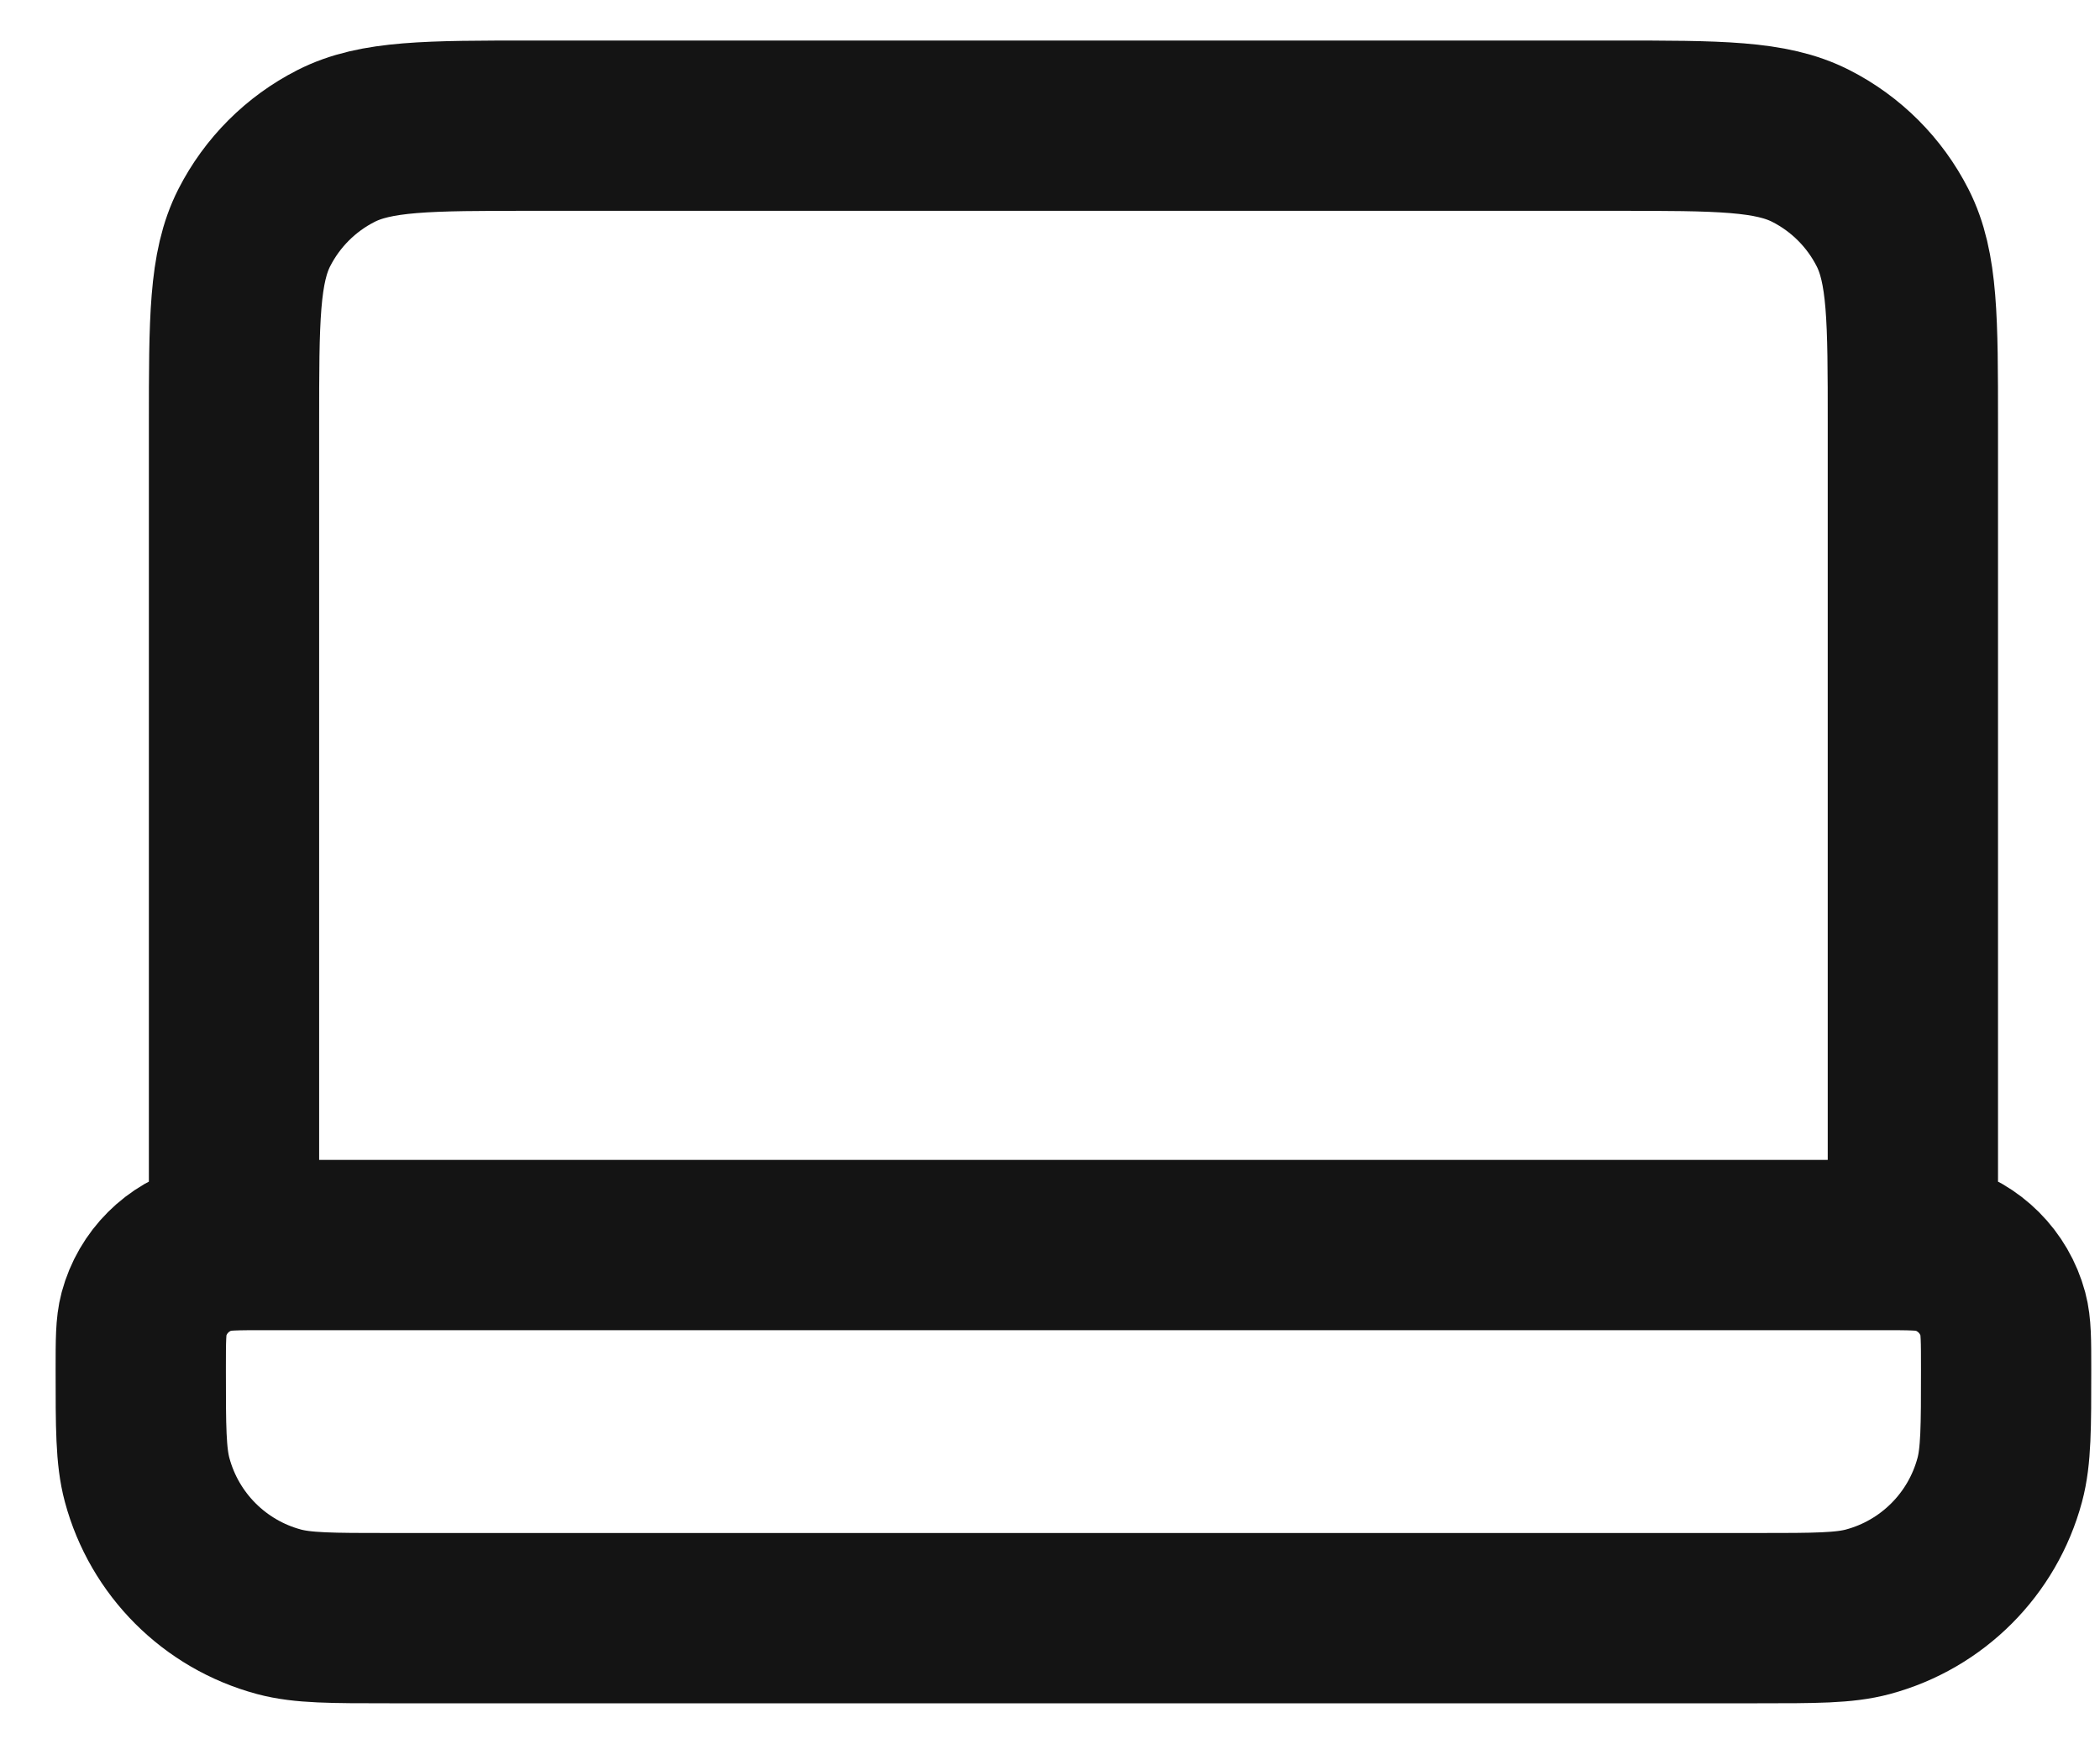 <svg width="37" height="31" viewBox="0 0 37 31" fill="none" xmlns="http://www.w3.org/2000/svg">
<path d="M33.703 21.934V7.473C33.703 5.632 33.703 4.712 33.344 4.009C33.029 3.391 32.526 2.888 31.908 2.573C31.205 2.214 30.285 2.214 28.444 2.214H9.382C7.541 2.214 6.621 2.214 5.918 2.573C5.299 2.888 4.797 3.391 4.481 4.009C4.123 4.712 4.123 5.632 4.123 7.473V21.934M6.862 28.507H30.964C31.983 28.507 32.492 28.507 32.91 28.395C34.044 28.091 34.93 27.205 35.234 26.071C35.346 25.653 35.346 25.144 35.346 24.125C35.346 23.616 35.346 23.361 35.29 23.152C35.138 22.585 34.695 22.142 34.128 21.99C33.919 21.934 33.664 21.934 33.155 21.934H4.671C4.162 21.934 3.907 21.934 3.698 21.99C3.131 22.142 2.688 22.585 2.536 23.152C2.48 23.361 2.48 23.616 2.48 24.125C2.48 25.144 2.48 25.653 2.592 26.071C2.896 27.205 3.782 28.091 4.916 28.395C5.334 28.507 5.843 28.507 6.862 28.507Z" stroke="#141414" stroke-width="3" stroke-linecap="round" stroke-linejoin="round"/>
</svg>
